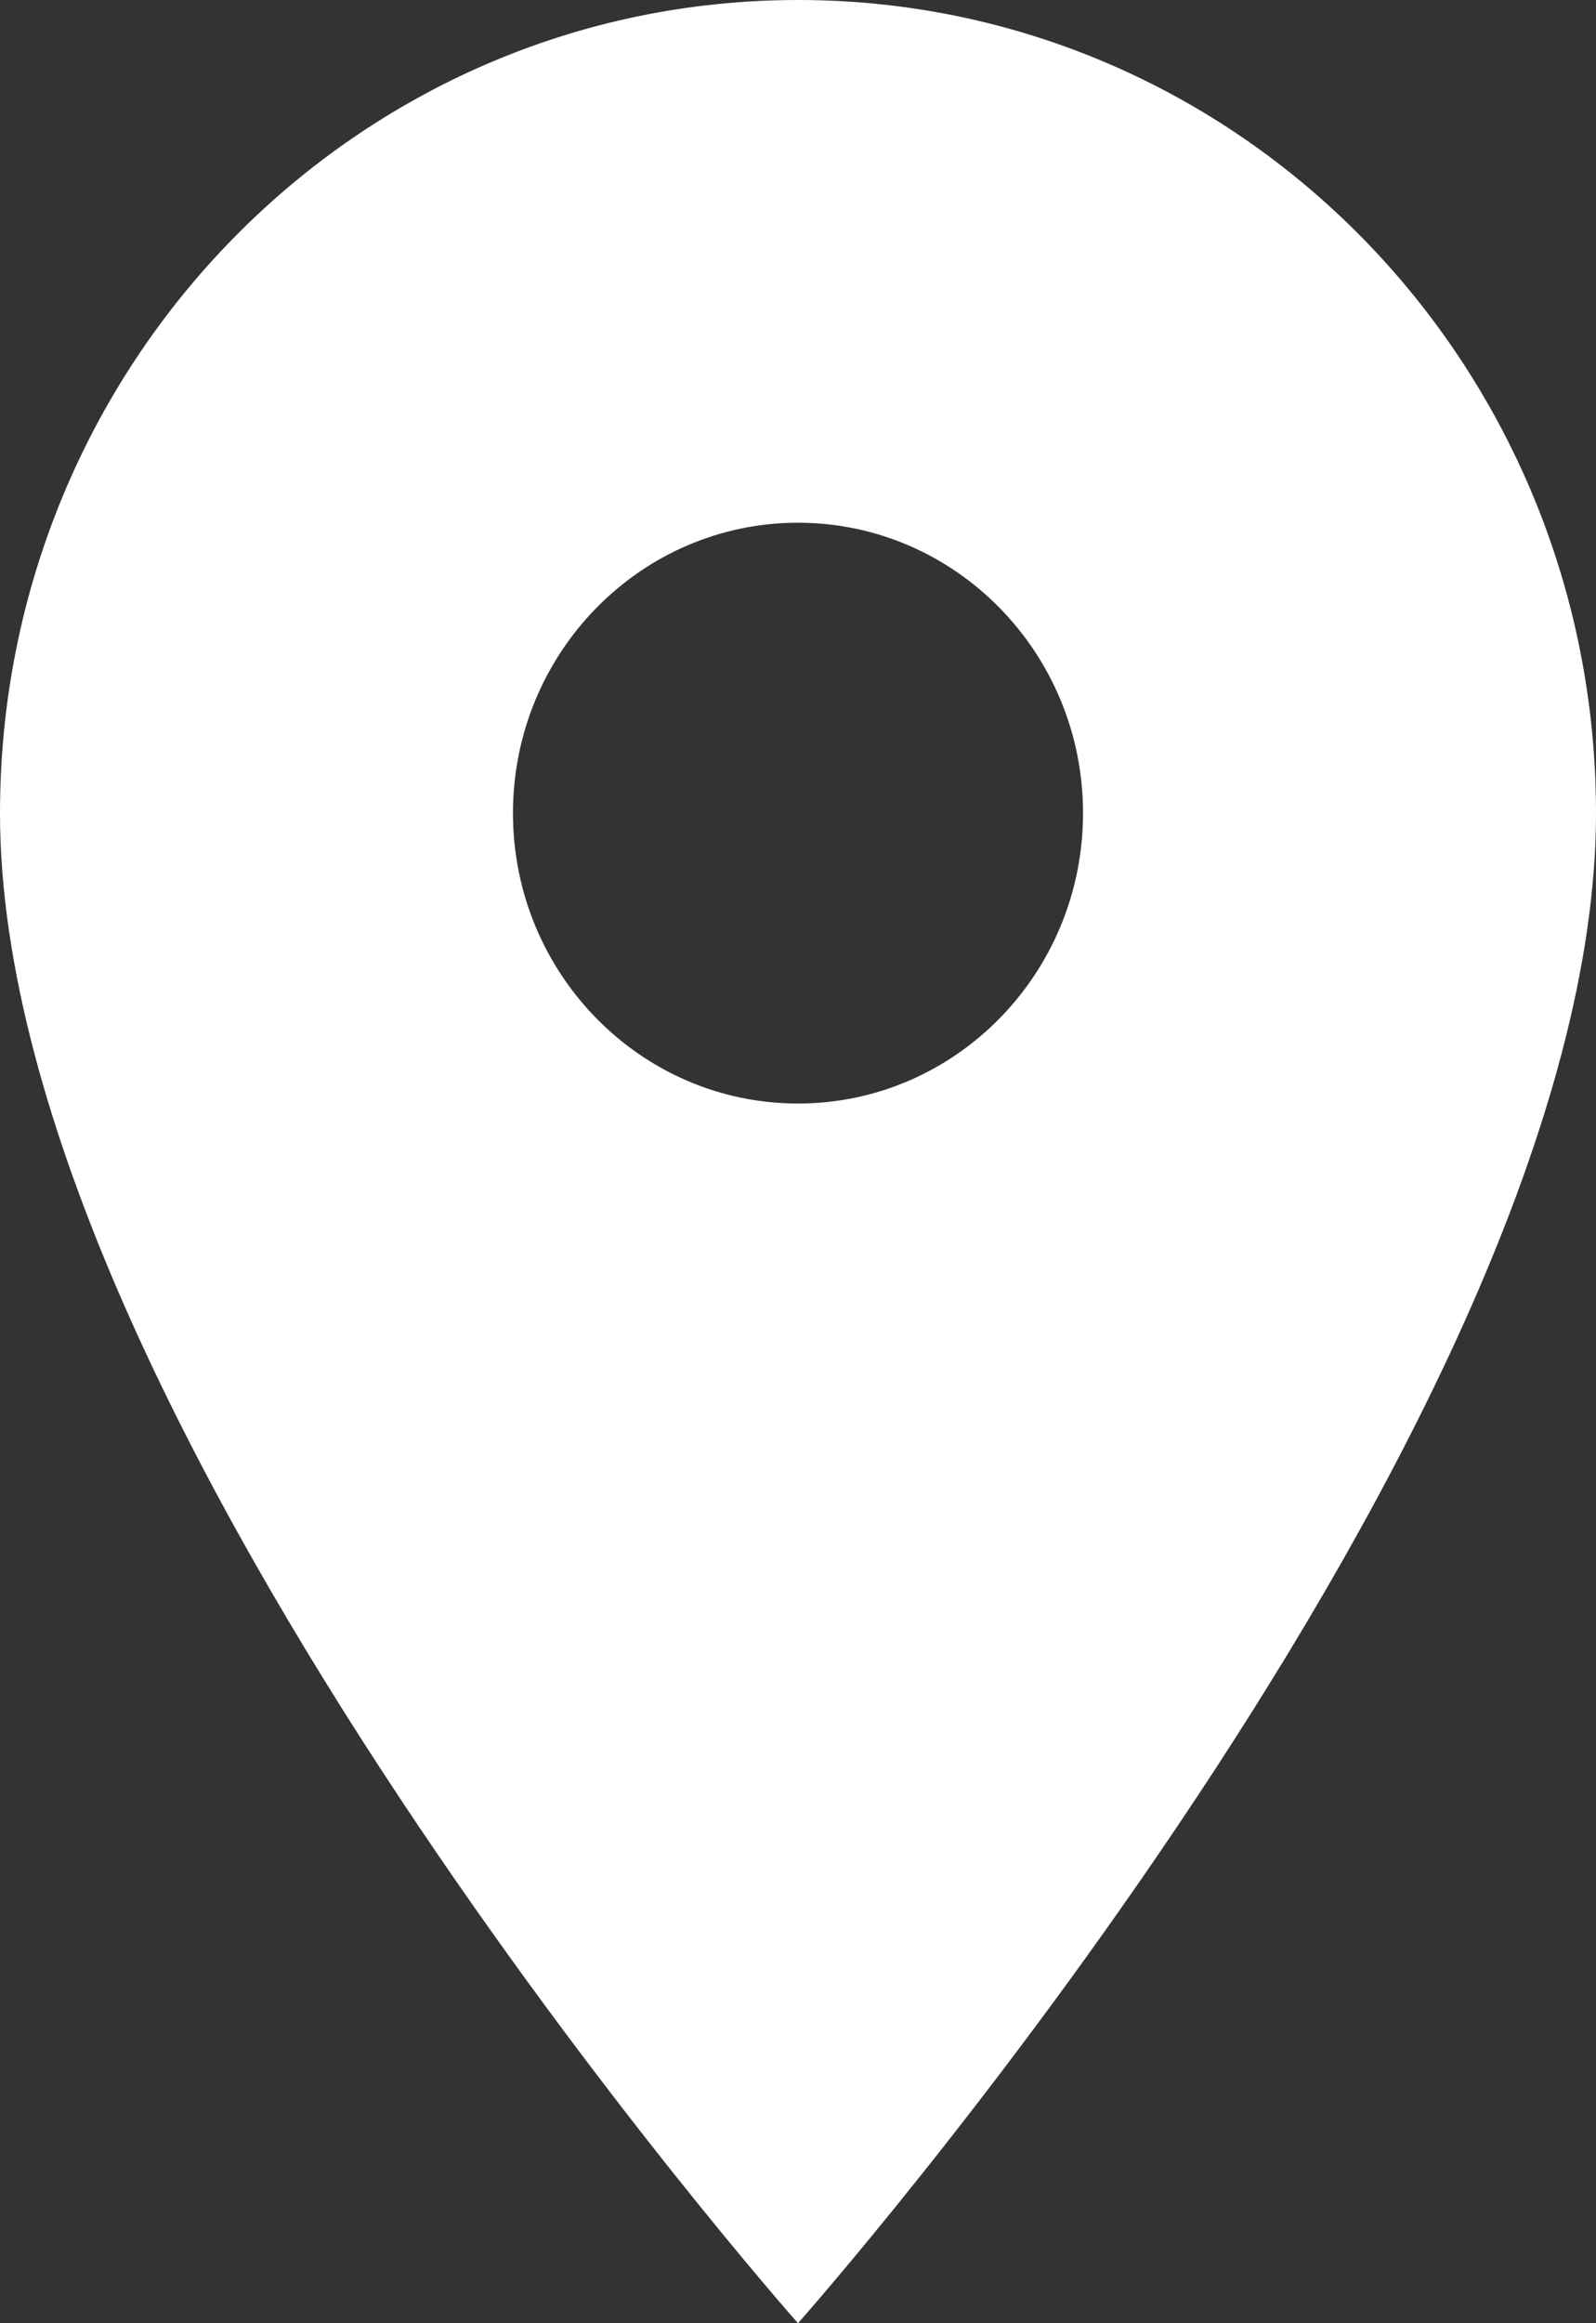 <?xml version="1.0" encoding="UTF-8"?>
<svg width="22px" height="32px" viewBox="0 0 22 32" version="1.1" xmlns="http://www.w3.org/2000/svg" xmlns:xlink="http://www.w3.org/1999/xlink">
    <rect x="0" y="0" width="22" height="32" fill="#333333" stroke="none"/>
    <!-- Generator: sketchtool 56.3 (101010) - https://sketch.com -->
    <title>E3F8888A-7A4E-4CA6-9143-3855326D99A7</title>
    <desc>Created with sketchtool.</desc>
    <g id="pages" stroke="none" stroke-width="1" fill="none" fill-rule="evenodd">
        <g id="HOME" transform="translate(-1067, -2794)" fill="#FFFFFF">
            <g id="footer" transform="translate(0, 2559)">
                <g id="FOOTER">
                    <g id="PART1">
                        <g id="BT" transform="translate(202, 170)">
                            <g id="LOC" transform="translate(716, 0)">
                                <path d="M160,65 C153.919,65 149,70.008 149,76.2 C149,84.6 160,97 160,97 C160,97 171,84.6 171,76.2 C171,70.008 166.081,65 160,65 L160,65 Z M160,80.2 C157.831,80.2 156.071,78.408 156.071,76.2 C156.071,73.992 157.831,72.2 160,72.2 C162.169,72.2 163.929,73.992 163.929,76.2 C163.929,78.408 162.169,80.2 160,80.2 L160,80.2 Z" id="loc"></path>
                            </g>
                        </g>
                    </g>
                </g>
            </g>
        </g>
    </g>
</svg>